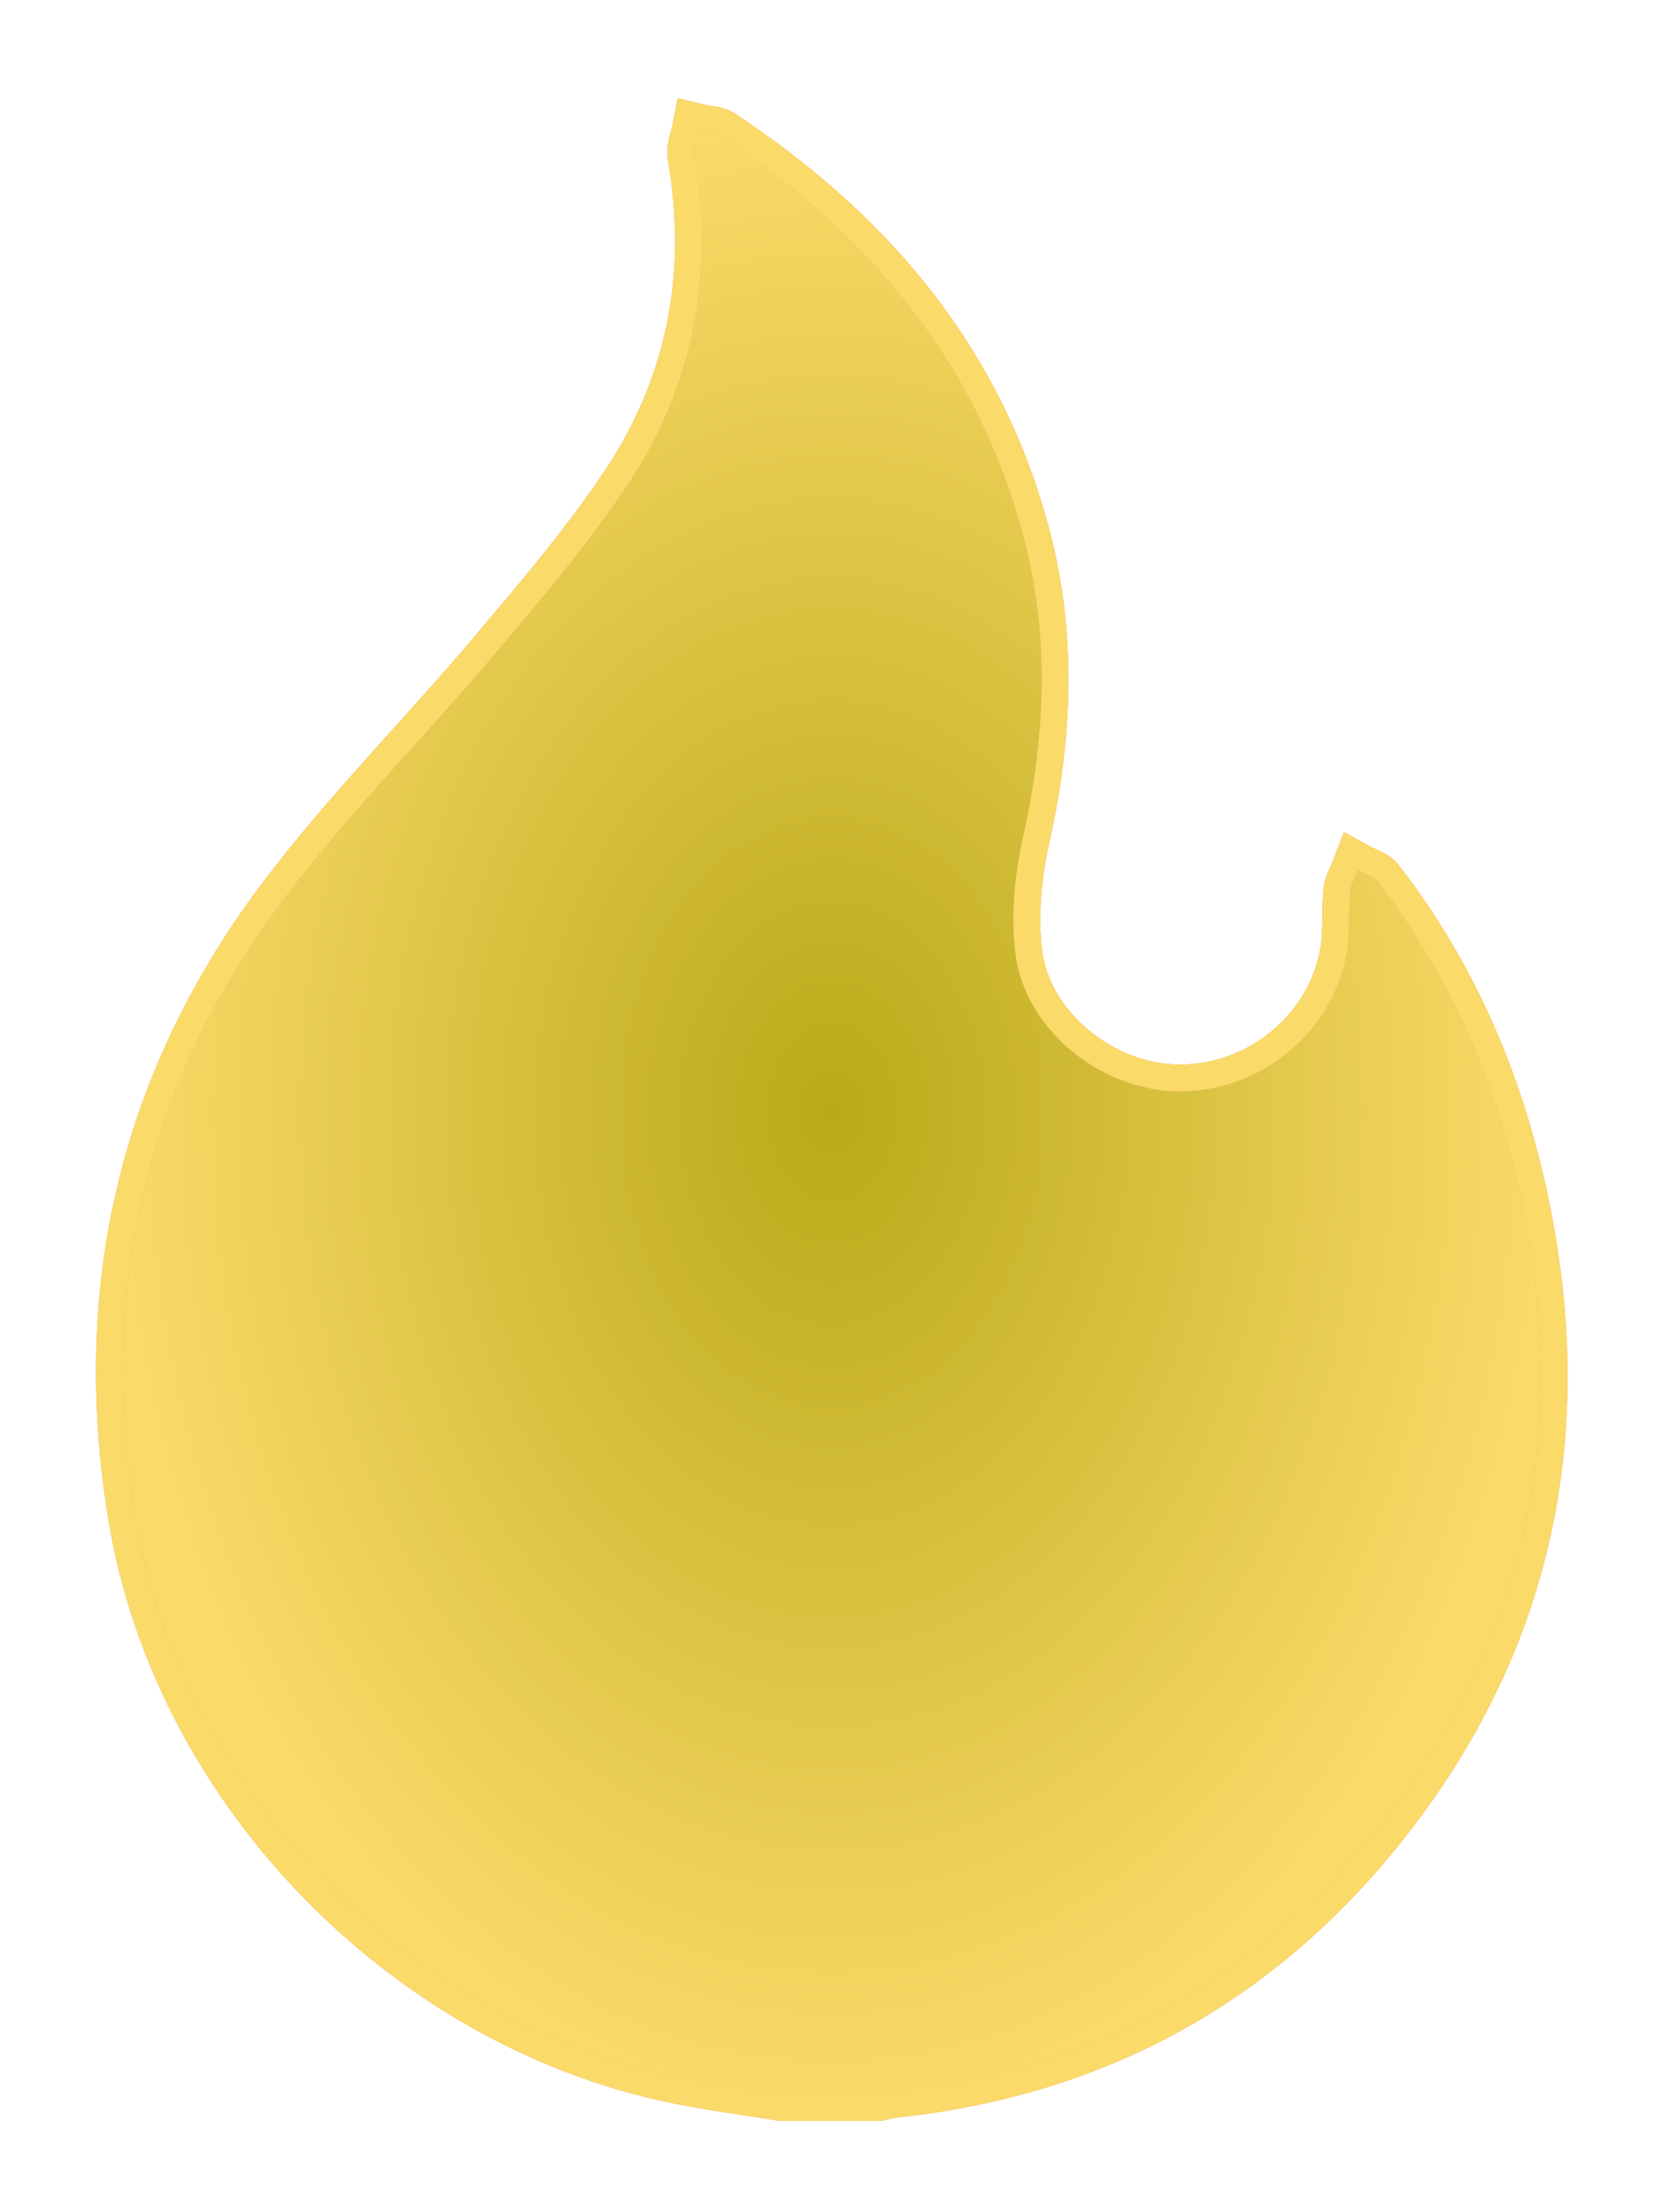 <?xml version="1.0" encoding="UTF-8"?> <svg xmlns="http://www.w3.org/2000/svg" width="127" height="169" viewBox="0 0 127 169" fill="none"><g style="mix-blend-mode:exclusion" opacity="0.8" filter="url(#filter0_f_378_1516)"><path d="M116.55 93.174C114.744 83.73 111.189 75.031 105.276 67.378C104.951 66.954 104.281 66.794 103.771 66.512C103.563 67.056 103.226 67.589 103.176 68.146C103.034 69.698 103.187 71.284 102.921 72.809C101.863 78.859 96.424 83.346 90.248 83.393C84.338 83.44 78.394 78.832 77.606 72.974C77.206 70.003 77.539 66.798 78.198 63.843C79.938 56.017 80.216 48.278 78.072 40.503C74.463 27.395 66.226 17.814 55.101 10.435C54.639 10.129 53.968 10.137 53.392 10C53.271 10.627 52.961 11.285 53.063 11.877C54.635 20.957 53.016 29.468 47.93 37.094C44.908 41.628 41.327 45.813 37.8 49.99C32.537 56.229 26.73 62.044 21.816 68.534C11.157 82.606 7.43 98.567 10.345 115.989C13.751 136.343 30.609 153.977 50.931 158.503C53.831 159.15 56.798 159.506 59.733 160H67.08C67.46 159.918 67.837 159.8 68.221 159.761C84.095 158.119 96.855 150.846 106.436 138.22C116.624 124.794 119.697 109.645 116.55 93.178V93.174Z" fill="url(#paint0_radial_378_1516)"></path><path d="M53.63 9.002L53.815 9.04C53.991 9.072 54.159 9.089 54.471 9.145C54.757 9.196 55.142 9.281 55.51 9.484L55.667 9.579L55.668 9.58L56.717 10.288C67.47 17.676 75.487 27.249 79.061 40.23L79.261 40.977C81.241 48.7 80.911 56.368 79.199 64.065V64.066C78.557 66.95 78.245 70.027 78.623 72.837L78.703 73.329C79.674 78.385 84.953 82.409 90.239 82.367H90.24L90.772 82.352C96.244 82.064 100.97 78.006 101.91 72.632L101.95 72.377C102.035 71.777 102.058 71.149 102.069 70.471C102.082 69.719 102.078 68.878 102.153 68.053V68.052L102.174 67.889C102.231 67.513 102.36 67.18 102.472 66.919C102.628 66.556 102.714 66.404 102.812 66.145L103.233 65.041L104.269 65.614C104.498 65.741 104.639 65.779 105.03 65.964C105.326 66.103 105.767 66.334 106.088 66.75L106.646 67.484C112.338 75.104 115.783 83.703 117.558 92.981L117.576 93.077V93.085C120.693 109.516 117.707 124.71 107.734 138.198L107.253 138.84C97.502 151.69 84.487 159.11 68.326 160.781L68.325 160.782C68.013 160.814 67.804 160.893 67.298 161.003L67.19 161.026H59.648L59.562 161.012C57.052 160.589 54.401 160.253 51.812 159.737L50.708 159.505C30.308 154.961 13.346 137.488 9.506 117.13L9.333 116.158C6.372 98.466 10.162 82.218 20.997 67.914L21.932 66.701C26.657 60.669 32.165 55.079 37.016 49.329V49.328L39.661 46.19C42.289 43.048 44.839 39.881 47.076 36.524L47.528 35.829C52.103 28.615 53.533 20.612 52.052 12.052V12.051C51.963 11.535 52.061 11.049 52.148 10.701C52.259 10.262 52.328 10.097 52.385 9.805L52.589 8.754L53.63 9.002Z" stroke="#F95C21" stroke-width="2.052"></path></g><g style="mix-blend-mode:plus-lighter" filter="url(#filter1_f_378_1516)"><path d="M116.55 93.174C114.744 83.73 111.189 75.031 105.276 67.378C104.951 66.954 104.281 66.794 103.771 66.512C103.563 67.056 103.226 67.589 103.176 68.146C103.034 69.698 103.187 71.284 102.921 72.809C101.863 78.859 96.424 83.346 90.248 83.393C84.338 83.44 78.394 78.832 77.606 72.974C77.206 70.003 77.539 66.798 78.198 63.843C79.938 56.017 80.216 48.278 78.072 40.503C74.463 27.395 66.226 17.814 55.101 10.435C54.639 10.129 53.968 10.137 53.392 10C53.271 10.627 52.961 11.285 53.063 11.877C54.635 20.957 53.016 29.468 47.93 37.094C44.908 41.628 41.327 45.813 37.8 49.99C32.537 56.229 26.73 62.044 21.816 68.534C11.157 82.606 7.43 98.567 10.345 115.989C13.751 136.343 30.609 153.977 50.931 158.503C53.831 159.15 56.798 159.506 59.733 160H67.08C67.46 159.918 67.837 159.8 68.221 159.761C84.095 158.119 96.855 150.846 106.436 138.22C116.624 124.794 119.697 109.645 116.55 93.178V93.174Z" fill="url(#paint1_radial_378_1516)"></path><path d="M53.63 9.002L53.815 9.04C53.991 9.072 54.159 9.089 54.471 9.145C54.757 9.196 55.142 9.281 55.51 9.484L55.667 9.579L55.668 9.58L56.717 10.288C67.47 17.676 75.487 27.249 79.061 40.23L79.261 40.977C81.241 48.7 80.911 56.368 79.199 64.065V64.066C78.557 66.95 78.245 70.027 78.623 72.837L78.703 73.329C79.674 78.385 84.953 82.409 90.239 82.367H90.24L90.772 82.352C96.244 82.064 100.97 78.006 101.91 72.632L101.95 72.377C102.035 71.777 102.058 71.149 102.069 70.471C102.082 69.719 102.078 68.878 102.153 68.053V68.052L102.174 67.889C102.231 67.513 102.36 67.18 102.472 66.919C102.628 66.556 102.714 66.404 102.812 66.145L103.233 65.041L104.269 65.614C104.498 65.741 104.639 65.779 105.03 65.964C105.326 66.103 105.767 66.334 106.088 66.75L106.646 67.484C112.338 75.104 115.783 83.703 117.558 92.981L117.576 93.077V93.085C120.693 109.516 117.707 124.71 107.734 138.198L107.253 138.84C97.502 151.69 84.487 159.11 68.326 160.781L68.325 160.782C68.013 160.814 67.804 160.893 67.298 161.003L67.19 161.026H59.648L59.562 161.012C57.052 160.589 54.401 160.253 51.812 159.737L50.708 159.505C30.308 154.961 13.346 137.488 9.506 117.13L9.333 116.158C6.372 98.466 10.162 82.218 20.997 67.914L21.932 66.701C26.657 60.669 32.165 55.079 37.016 49.329V49.328L39.661 46.19C42.289 43.048 44.839 39.881 47.076 36.524L47.528 35.829C52.103 28.615 53.533 20.612 52.052 12.052V12.051C51.963 11.535 52.061 11.049 52.148 10.701C52.259 10.262 52.328 10.097 52.385 9.805L52.589 8.754L53.63 9.002Z" stroke="#FADA69" stroke-width="2.052"></path></g><defs><filter id="filter0_f_378_1516" x="0.692" y="0.863" width="125.736" height="167.835" filterUnits="userSpaceOnUse" color-interpolation-filters="sRGB"><feFlood flood-opacity="0" result="BackgroundImageFix"></feFlood><feBlend mode="normal" in="SourceGraphic" in2="BackgroundImageFix" result="shape"></feBlend><feGaussianBlur stdDeviation="3.323" result="effect1_foregroundBlur_378_1516"></feGaussianBlur></filter><filter id="filter1_f_378_1516" x="0.412" y="0.583" width="126.295" height="168.395" filterUnits="userSpaceOnUse" color-interpolation-filters="sRGB"><feFlood flood-opacity="0" result="BackgroundImageFix"></feFlood><feBlend mode="normal" in="SourceGraphic" in2="BackgroundImageFix" result="shape"></feBlend><feGaussianBlur stdDeviation="3.462" result="effect1_foregroundBlur_378_1516"></feGaussianBlur></filter><radialGradient id="paint0_radial_378_1516" cx="0" cy="0" r="1" gradientUnits="userSpaceOnUse" gradientTransform="translate(63.559 85) scale(54.171 75)"><stop stop-color="#933613"></stop><stop offset="1" stop-color="#F95C21"></stop></radialGradient><radialGradient id="paint1_radial_378_1516" cx="0" cy="0" r="1" gradientUnits="userSpaceOnUse" gradientTransform="translate(63.559 85) scale(54.171 75)"><stop stop-color="#B9A918"></stop><stop offset="1" stop-color="#FADA69"></stop></radialGradient></defs></svg> 